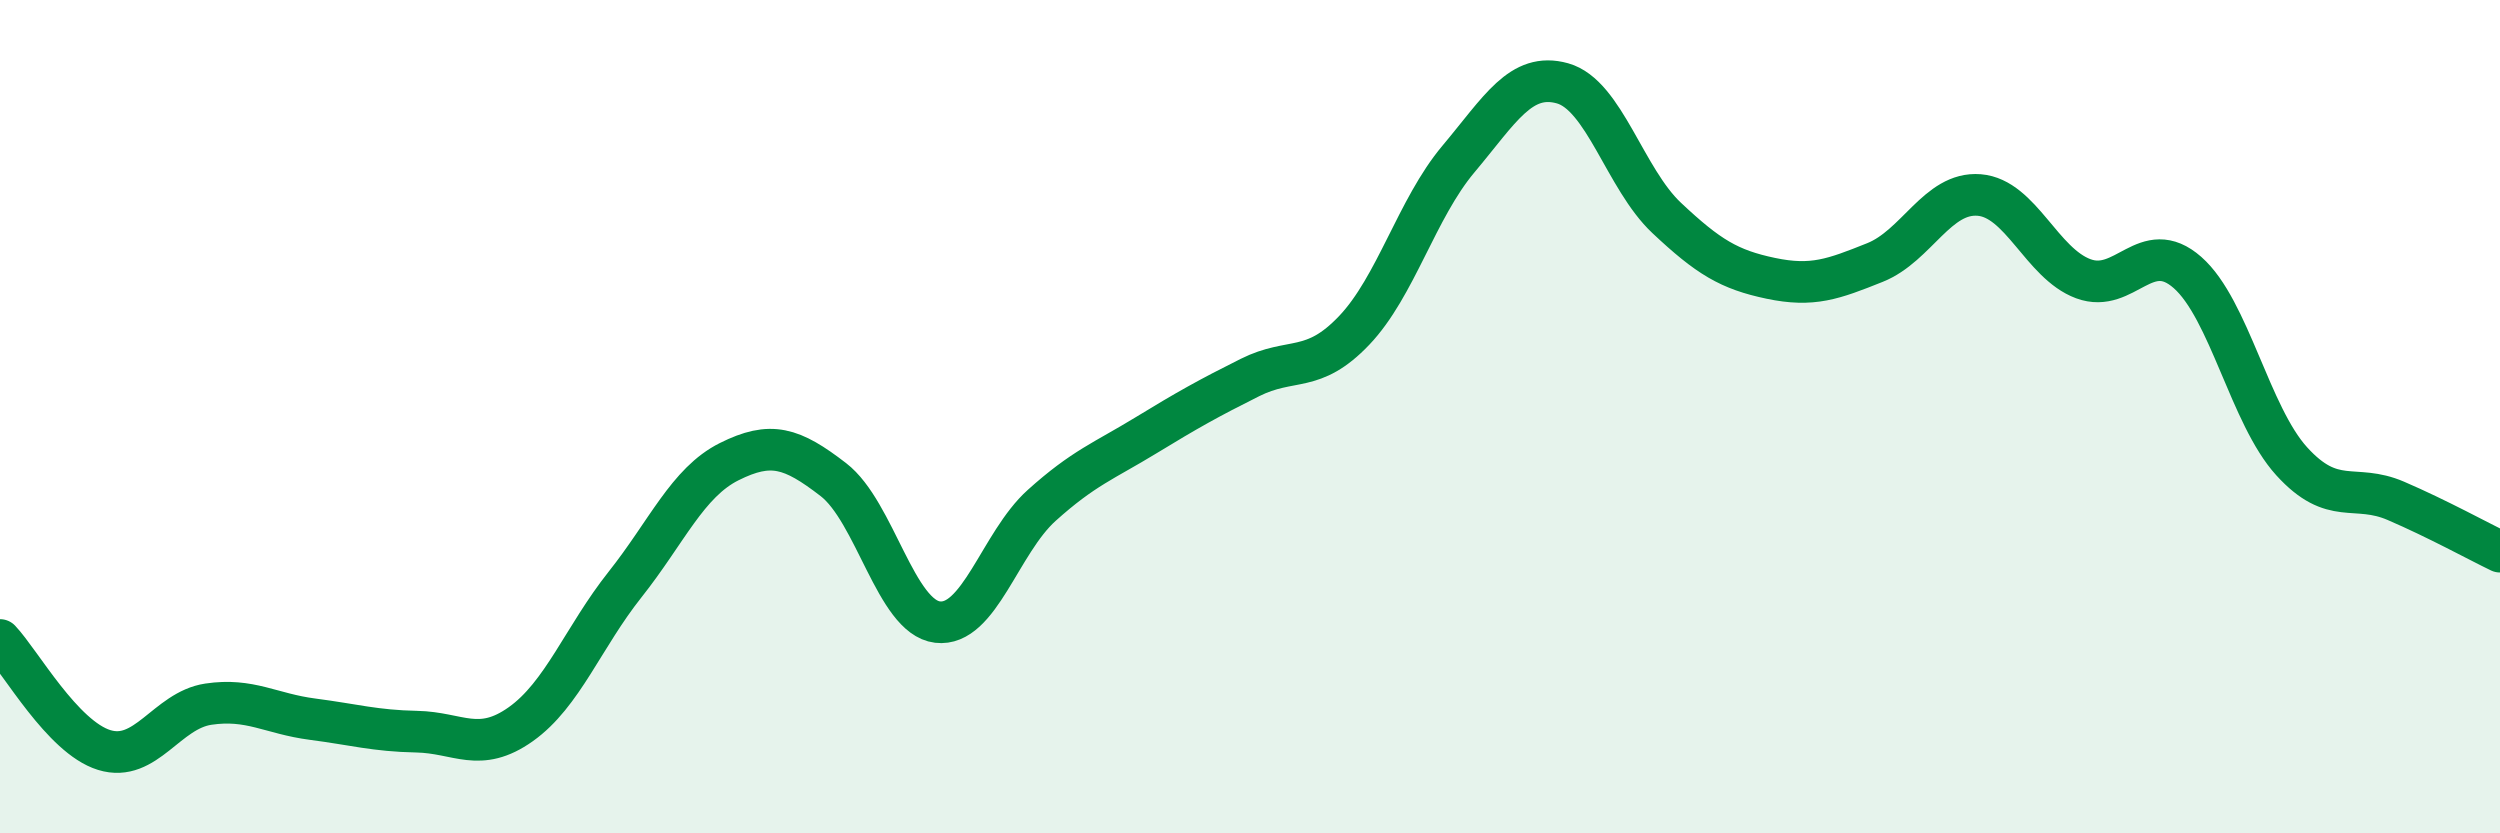 
    <svg width="60" height="20" viewBox="0 0 60 20" xmlns="http://www.w3.org/2000/svg">
      <path
        d="M 0,15.36 C 0.5,15.89 1.5,17.69 2.5,18 C 3.5,18.31 4,17.05 5,16.9 C 6,16.75 6.5,17.13 7.5,17.26 C 8.5,17.39 9,17.54 10,17.56 C 11,17.58 11.5,18.09 12.5,17.38 C 13.5,16.67 14,15.29 15,14.03 C 16,12.77 16.5,11.58 17.5,11.08 C 18.5,10.58 19,10.74 20,11.51 C 21,12.28 21.5,14.81 22.5,14.93 C 23.5,15.05 24,13.03 25,12.13 C 26,11.23 26.5,11.06 27.5,10.45 C 28.5,9.84 29,9.56 30,9.06 C 31,8.56 31.5,8.98 32.5,7.93 C 33.5,6.88 34,5.01 35,3.82 C 36,2.63 36.5,1.72 37.5,2 C 38.5,2.28 39,4.29 40,5.23 C 41,6.17 41.5,6.47 42.5,6.68 C 43.5,6.89 44,6.7 45,6.3 C 46,5.9 46.5,4.6 47.5,4.68 C 48.5,4.76 49,6.32 50,6.69 C 51,7.06 51.5,5.66 52.5,6.54 C 53.5,7.42 54,9.97 55,11.07 C 56,12.17 56.5,11.59 57.5,12.02 C 58.5,12.45 59.5,13 60,13.24L60 20L0 20Z"
        fill="#008740"
        opacity="0.1"
        stroke-linecap="round"
        stroke-linejoin="round"
      />
      <path
        d="M 0,15.36 C 0.5,15.89 1.5,17.69 2.5,18 C 3.5,18.31 4,17.05 5,16.9 C 6,16.75 6.5,17.13 7.5,17.26 C 8.5,17.39 9,17.54 10,17.56 C 11,17.58 11.5,18.09 12.5,17.38 C 13.5,16.67 14,15.29 15,14.03 C 16,12.77 16.5,11.58 17.5,11.08 C 18.5,10.58 19,10.74 20,11.51 C 21,12.28 21.5,14.81 22.5,14.93 C 23.5,15.05 24,13.03 25,12.13 C 26,11.23 26.5,11.06 27.5,10.45 C 28.5,9.84 29,9.56 30,9.06 C 31,8.56 31.5,8.98 32.5,7.93 C 33.5,6.88 34,5.01 35,3.82 C 36,2.63 36.5,1.72 37.5,2 C 38.5,2.28 39,4.29 40,5.23 C 41,6.17 41.5,6.47 42.5,6.68 C 43.5,6.89 44,6.7 45,6.3 C 46,5.9 46.5,4.6 47.5,4.68 C 48.5,4.76 49,6.32 50,6.69 C 51,7.06 51.5,5.66 52.5,6.54 C 53.5,7.42 54,9.97 55,11.07 C 56,12.17 56.5,11.59 57.5,12.02 C 58.5,12.45 59.5,13 60,13.24"
        stroke="#008740"
        stroke-width="1"
        fill="none"
        stroke-linecap="round"
        stroke-linejoin="round"
      />
    </svg>
  